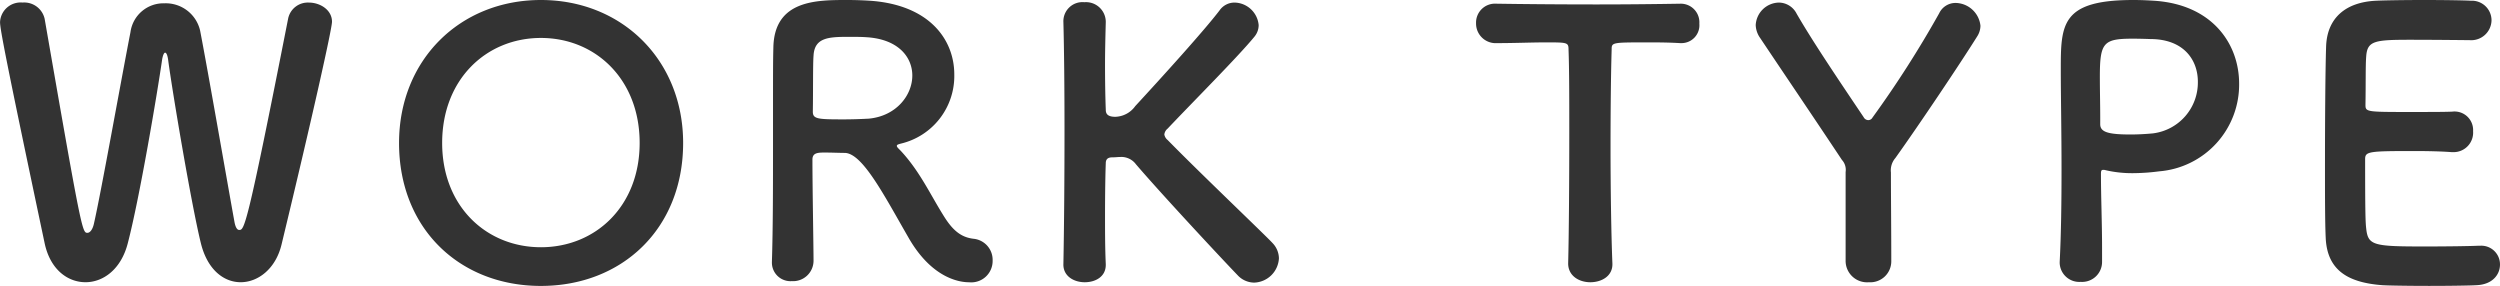 <svg xmlns="http://www.w3.org/2000/svg" width="366.39" height="41.904" viewBox="0 0 366.39 41.904">
  <path id="パス_4747" data-name="パス 4747" d="M-142.1-5.022c4.536-18.792,7.4-31.644,7.4-32.67,0-1.728-1.728-2.808-3.4-2.808a2.944,2.944,0,0,0-3.024,2.322c-6.1,31-6.426,31-7.182,31-.27,0-.54-.324-.7-1.242-1.134-6.264-3.834-21.816-5.022-27.972a5.166,5.166,0,0,0-5.238-4,4.881,4.881,0,0,0-4.968,4.212c-1.4,7.182-4.32,23.544-5.346,28.026-.162.81-.54,1.4-.972,1.4-.756,0-.864-.324-6.264-31.374a3.068,3.068,0,0,0-3.24-2.376,3.017,3.017,0,0,0-3.294,2.862c0,.972.756,5.076,6.534,32.4.81,3.834,3.348,5.724,5.994,5.724,2.592,0,5.238-1.89,6.21-5.778,1.728-6.642,4.32-21.978,5.022-26.892.108-.594.27-.972.432-.972s.324.27.432.972c.594,4.536,3.4,21.222,4.806,26.946.972,3.942,3.4,5.724,5.832,5.724C-145.557.486-142.965-1.458-142.1-5.022Zm38.016,6.048c11.88,0,20.844-8.37,20.844-20.952,0-12.15-8.964-20.952-20.844-20.952s-20.79,8.8-20.79,20.952C-124.875-7.344-115.965,1.026-104.085,1.026Zm0-5.67c-7.992,0-14.472-5.994-14.472-15.282,0-9.342,6.48-15.39,14.472-15.39s14.472,6.048,14.472,15.39C-89.613-10.638-96.093-4.644-104.085-4.644ZM-50.3-6.21c3.672,6.534,8.1,6.7,8.964,6.7A3.135,3.135,0,0,0-37.881-2.7a3.106,3.106,0,0,0-2.808-3.186c-1.836-.216-3.078-1.242-4.428-3.456-1.89-3.024-3.4-6.318-6.048-9.234-.378-.432-.756-.7-.756-.918,0-.162.162-.216.54-.324A10.184,10.184,0,0,0-43.5-29.97c0-5.076-3.618-10.206-12.366-10.8-.81-.054-2.052-.108-3.294-.108-4.536,0-10.692,0-10.854,6.912-.054,2.214-.054,2.43-.054,14.094,0,5.94,0,12.366-.162,17.388v.108a2.72,2.72,0,0,0,2.916,2.7,3,3,0,0,0,3.186-2.97c0-1.944-.162-10.8-.162-14.85,0-.972.756-1.026,1.782-1.026s2.268.054,2.97.054C-56.943-18.414-53.757-12.2-50.3-6.21Zm-5.724-17.28c-.972.054-2.376.108-3.726.108-3.78,0-4.482-.054-4.482-1.134.054-3.132,0-6.966.108-8.262.162-2.538,2.106-2.7,5.022-2.7,1.026,0,2,0,2.7.054,4.7.27,6.75,2.916,6.75,5.616C-49.653-26.892-52.029-23.868-56.025-23.49ZM-27.513-2.106c0,1.728,1.566,2.592,3.132,2.592S-21.3-.324-21.3-2.052V-2.16c-.108-2.484-.108-4.86-.108-7.02,0-3.51.054-6.372.108-7.776,0-.81.594-.864,1.026-.864s.756-.054,1.134-.054a2.662,2.662,0,0,1,2.268,1.08C-12.933-12.2-3.807-2.43-1.971-.54A3.336,3.336,0,0,0,.459.54,3.757,3.757,0,0,0,4.077-3.024a3.293,3.293,0,0,0-.918-2.214c-.918-1.026-10.8-10.422-15.39-15.12a1.327,1.327,0,0,1-.486-.81,1.3,1.3,0,0,1,.486-.864c3.78-4,10.368-10.584,12.744-13.5a2.65,2.65,0,0,0,.594-1.674A3.62,3.62,0,0,0-2.4-40.5a2.664,2.664,0,0,0-2.214,1.134c-2.214,2.916-8.478,9.828-12.366,14.04A3.723,3.723,0,0,1-19.9-23.76c-1.3,0-1.4-.594-1.4-1.08-.054-1.35-.108-3.726-.108-6.642,0-1.89.054-4,.108-6.156v-.108a2.9,2.9,0,0,0-3.132-2.808,2.8,2.8,0,0,0-3.078,2.916c.108,4.1.162,9.828.162,15.876,0,6.75-.054,13.878-.162,19.6Zm73.98-.162c0,1.836,1.62,2.754,3.24,2.754,1.674,0,3.348-.918,3.24-2.808-.162-4-.27-10.584-.27-17.064,0-5.292.054-10.53.162-14.2,0-1.08,0-1.08,5.346-1.08,1.3,0,2.862,0,4.7.108H63.1a2.623,2.623,0,0,0,2.592-2.862,2.726,2.726,0,0,0-2.808-2.916c-3.078.054-7.668.108-12.258.108-5.616,0-11.34-.054-14.58-.108h-.108a2.775,2.775,0,0,0-2.97,2.862,2.877,2.877,0,0,0,3.078,2.916c2.538,0,5.076-.108,7.128-.108,3.186,0,3.348,0,3.348,1.08.108,2.862.108,7.344.108,12.1,0,7.128-.054,14.958-.162,19.17ZM87.129-2.7a3.141,3.141,0,0,0,3.4,3.186,3.076,3.076,0,0,0,3.294-3.024c0-4.374-.054-9.828-.054-13.068a2.745,2.745,0,0,1,.648-2.106c3.51-4.914,9.558-13.932,11.988-17.82a2.949,2.949,0,0,0,.486-1.566,3.729,3.729,0,0,0-3.618-3.348,2.646,2.646,0,0,0-2.43,1.512,154.34,154.34,0,0,1-9.774,15.282.705.705,0,0,1-.648.378.781.781,0,0,1-.648-.432c-3.78-5.616-7.56-11.232-9.828-15.174a2.945,2.945,0,0,0-2.592-1.62,3.475,3.475,0,0,0-3.4,3.294,3.459,3.459,0,0,0,.648,1.89c2.592,3.888,8.046,11.934,11.988,17.874a2.156,2.156,0,0,1,.54,1.782Zm37.584.162V-4.644c0-3.564-.162-7.4-.162-10.746,0-.432.054-.594.324-.594a1.054,1.054,0,0,1,.378.054,17.253,17.253,0,0,0,3.942.432,30.649,30.649,0,0,0,3.888-.27A12.748,12.748,0,0,0,144.8-28.62c0-5.832-3.942-11.61-12.474-12.15-.81-.054-1.89-.108-3.024-.108-10.584,0-10.638,3.564-10.638,10.206,0,3.78.108,9.072.108,14.634,0,4.59-.054,9.342-.27,13.554v.162A2.872,2.872,0,0,0,121.581.432,2.924,2.924,0,0,0,124.713-2.538Zm7.074-32.616c4.86,0,6.966,3.024,6.966,6.264a7.507,7.507,0,0,1-6.588,7.56c-1.134.108-2.268.162-3.294.162-3.348,0-4.428-.378-4.428-1.512V-23.6c0-1.89-.054-4.1-.054-5.994,0-5.022.486-5.616,4.806-5.616C130.491-35.208,131.787-35.154,131.787-35.154Zm46.818.162a2.973,2.973,0,0,0,3.186-2.916,2.878,2.878,0,0,0-3.024-2.862c-.81-.054-3.78-.108-6.858-.108-3.024,0-6.1.054-7.074.108-4.374.216-7.182,2.484-7.29,6.8-.108,3.4-.162,10.746-.162,17.334,0,4.374,0,8.37.108,10.638.216,4.752,3.294,6.534,8.262,6.912.7.054,3.834.108,6.912.108,3.132,0,6.264-.054,6.966-.108,2.322-.108,3.4-1.566,3.4-3.024a2.738,2.738,0,0,0-2.916-2.754h-.27c-1.026.054-4.482.108-7.668.108-7.614,0-8.478-.108-8.748-2.592-.108-.918-.162-2.16-.162-10.206,0-1.134.54-1.188,7.236-1.188,2.052,0,4.1.054,5.454.162h.27a2.861,2.861,0,0,0,2.862-3.078,2.718,2.718,0,0,0-3.024-2.862c-.972.054-3.564.054-6.048.054-6.642,0-6.7,0-6.7-1.08.054-3.132,0-5.778.108-7.074.162-2.322,1.3-2.43,6.7-2.43C173.8-35.046,178.605-34.992,178.605-34.992Z" transform="translate(183.357 40.878)" fill="#333"/>
</svg>
